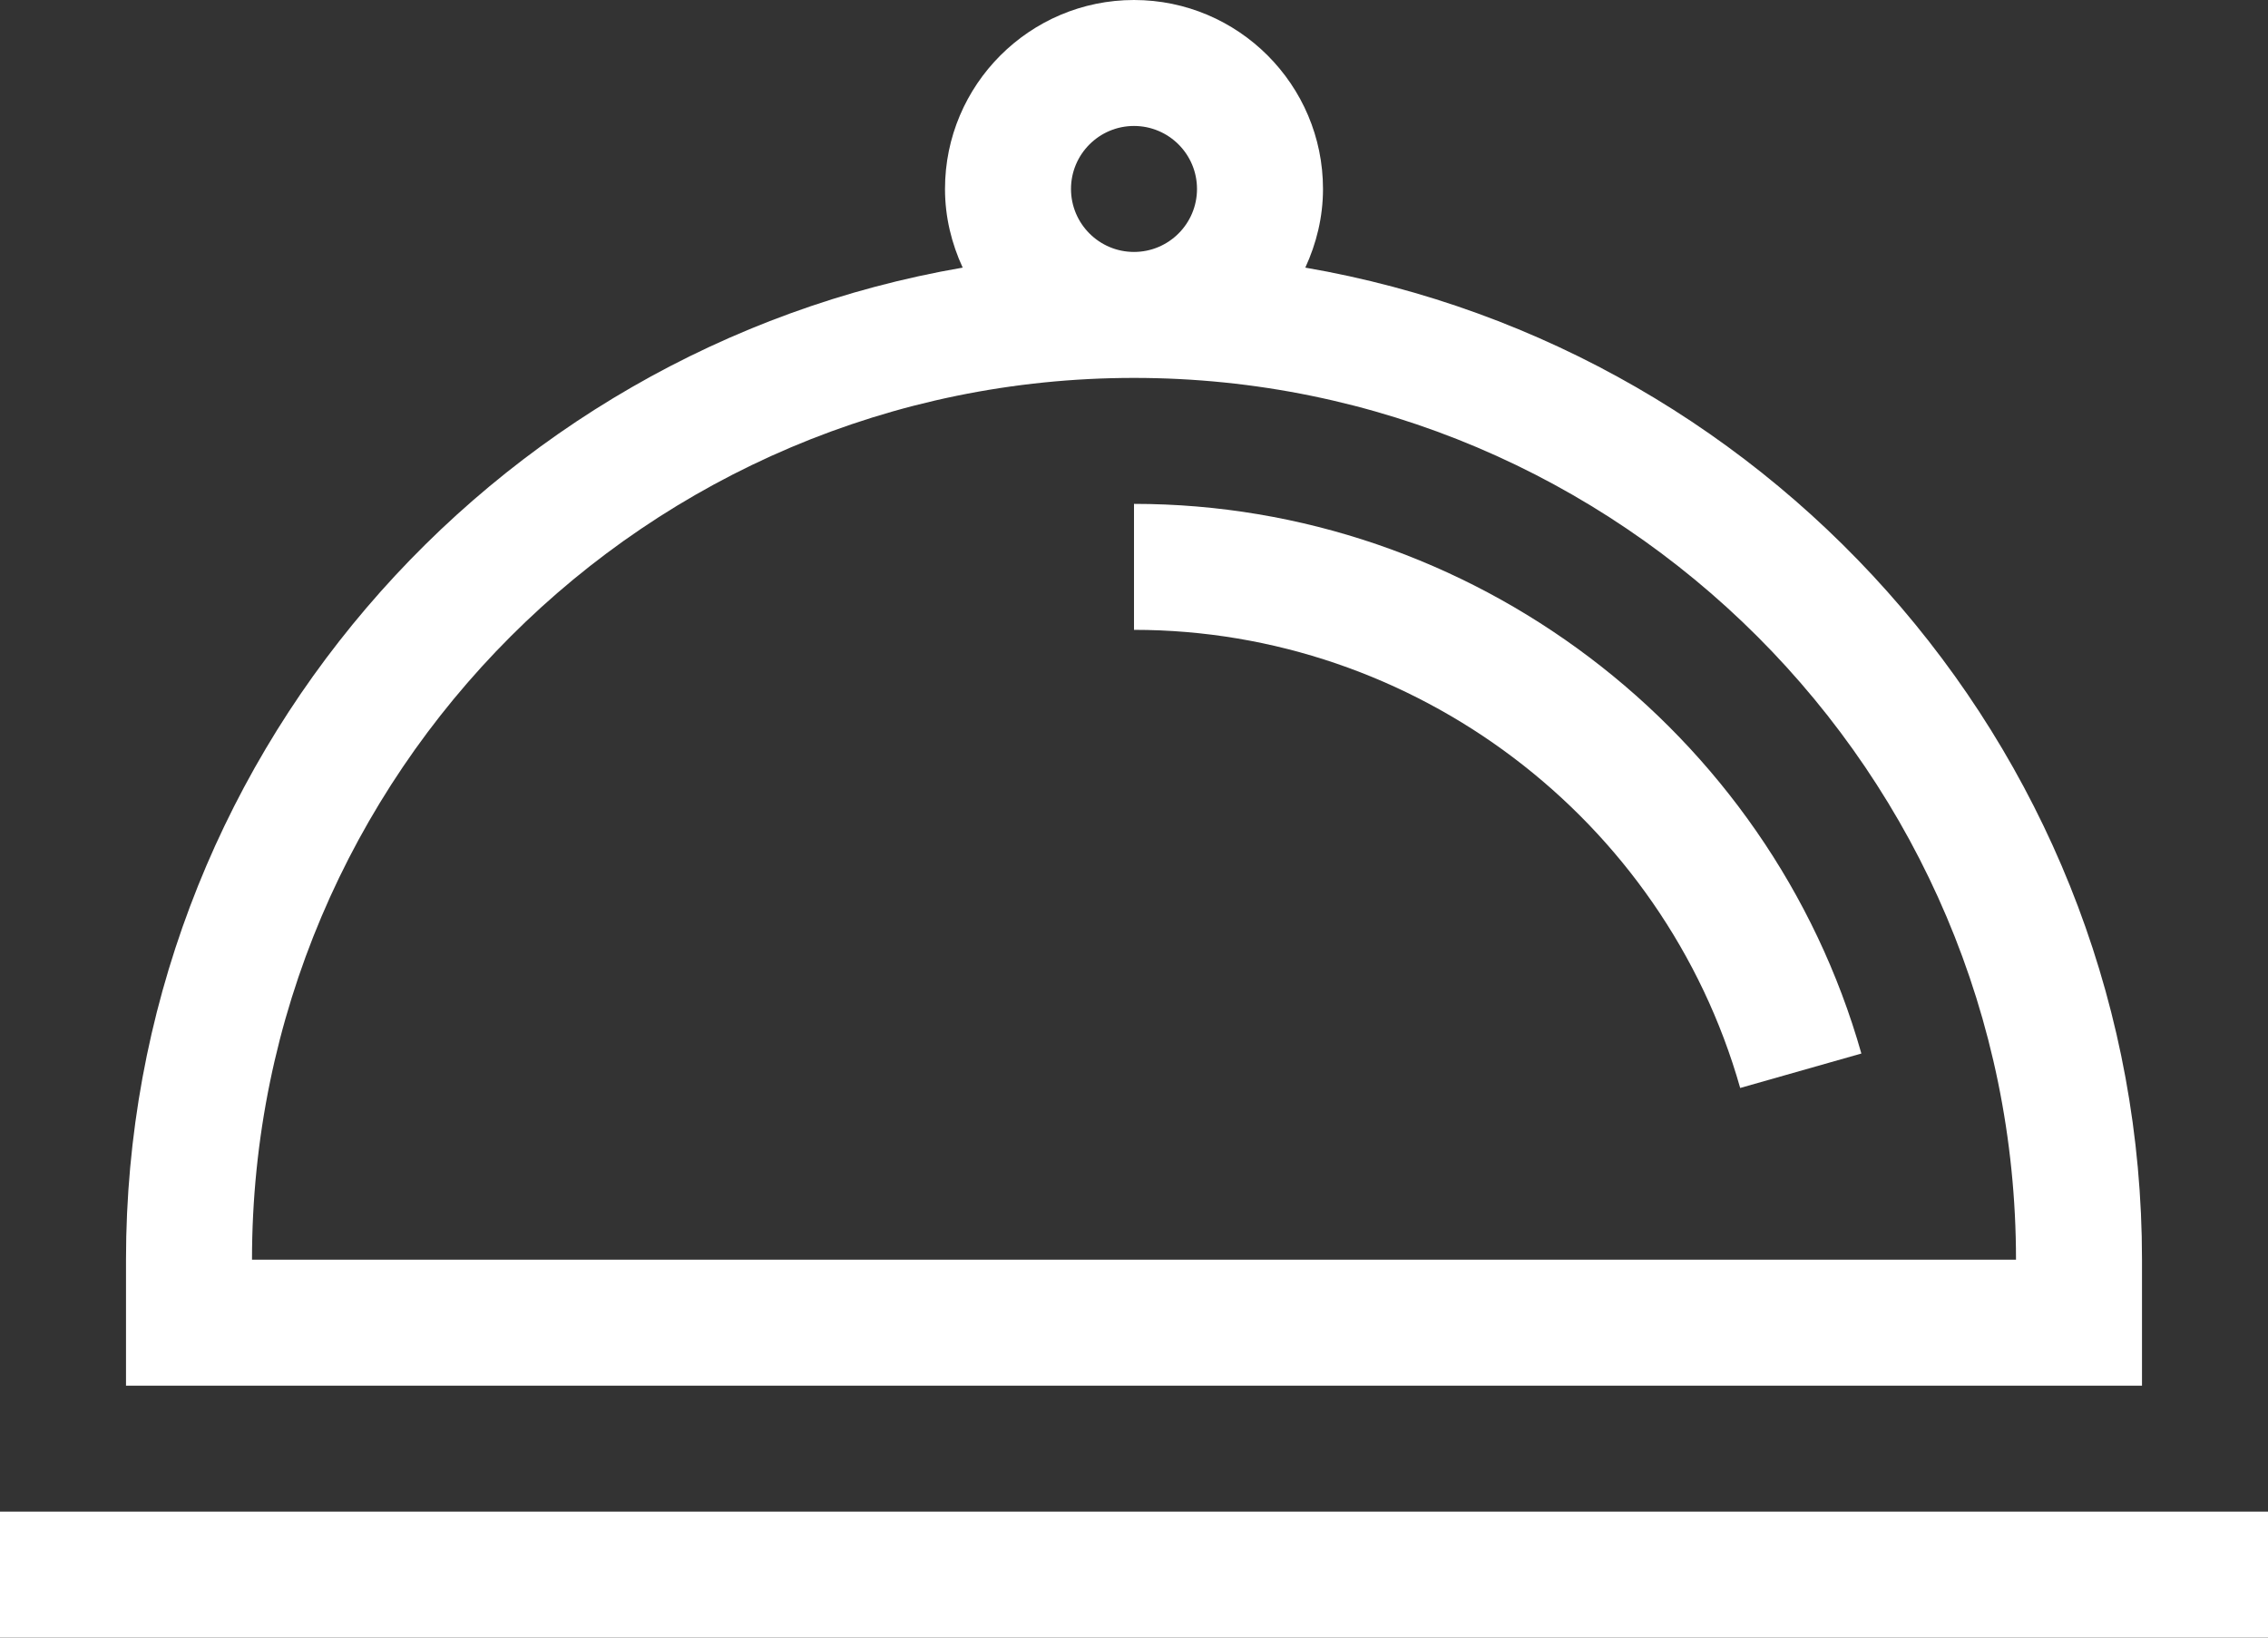 <?xml version="1.0" encoding="iso-8859-1"?>
<!-- Generator: Adobe Illustrator 16.0.0, SVG Export Plug-In . SVG Version: 6.00 Build 0)  -->
<!DOCTYPE svg PUBLIC "-//W3C//DTD SVG 1.1//EN" "http://www.w3.org/Graphics/SVG/1.1/DTD/svg11.dtd">
<svg version="1.1" id="&#x5716;&#x5C64;_1" xmlns="http://www.w3.org/2000/svg" xmlns:xlink="http://www.w3.org/1999/xlink" x="0px"
	 y="0px" width="180px" height="130px" viewBox="0 0 180 130" style="enable-background:new 0 0 180 130;" xml:space="preserve">
<rect x="0" y="0" width="180" height="130" fill="#333333" stroke="none"/>
<path style="fill:#fff;" d="M170,100c0-39.468-28.759-72.271-66.404-78.755C104.476,19.338,105,17.235,105,15
	c0-8.271-6.729-15-15-15c-8.271,0-15,6.729-15,15c0,2.235,0.524,4.338,1.404,6.245C38.759,27.729,10,60.532,10,100v10h160V100z
	 M85,15c0-2.759,2.241-5,5-5s5,2.241,5,5c0,2.759-2.241,5-5,5S85,17.759,85,15 M20,100c0-38.599,31.401-70,70-70
	c38.599,0,70,31.401,70,70H20z"/>
<path style="fill:#fff;" d="M90,40v10c22.251,0,42.036,14.956,48.11,36.368l9.618-2.734C140.439,57.944,116.699,40,90,40"/>
<rect y="120" style="fill:#fff;" width="180" height="10"/>
</svg>
